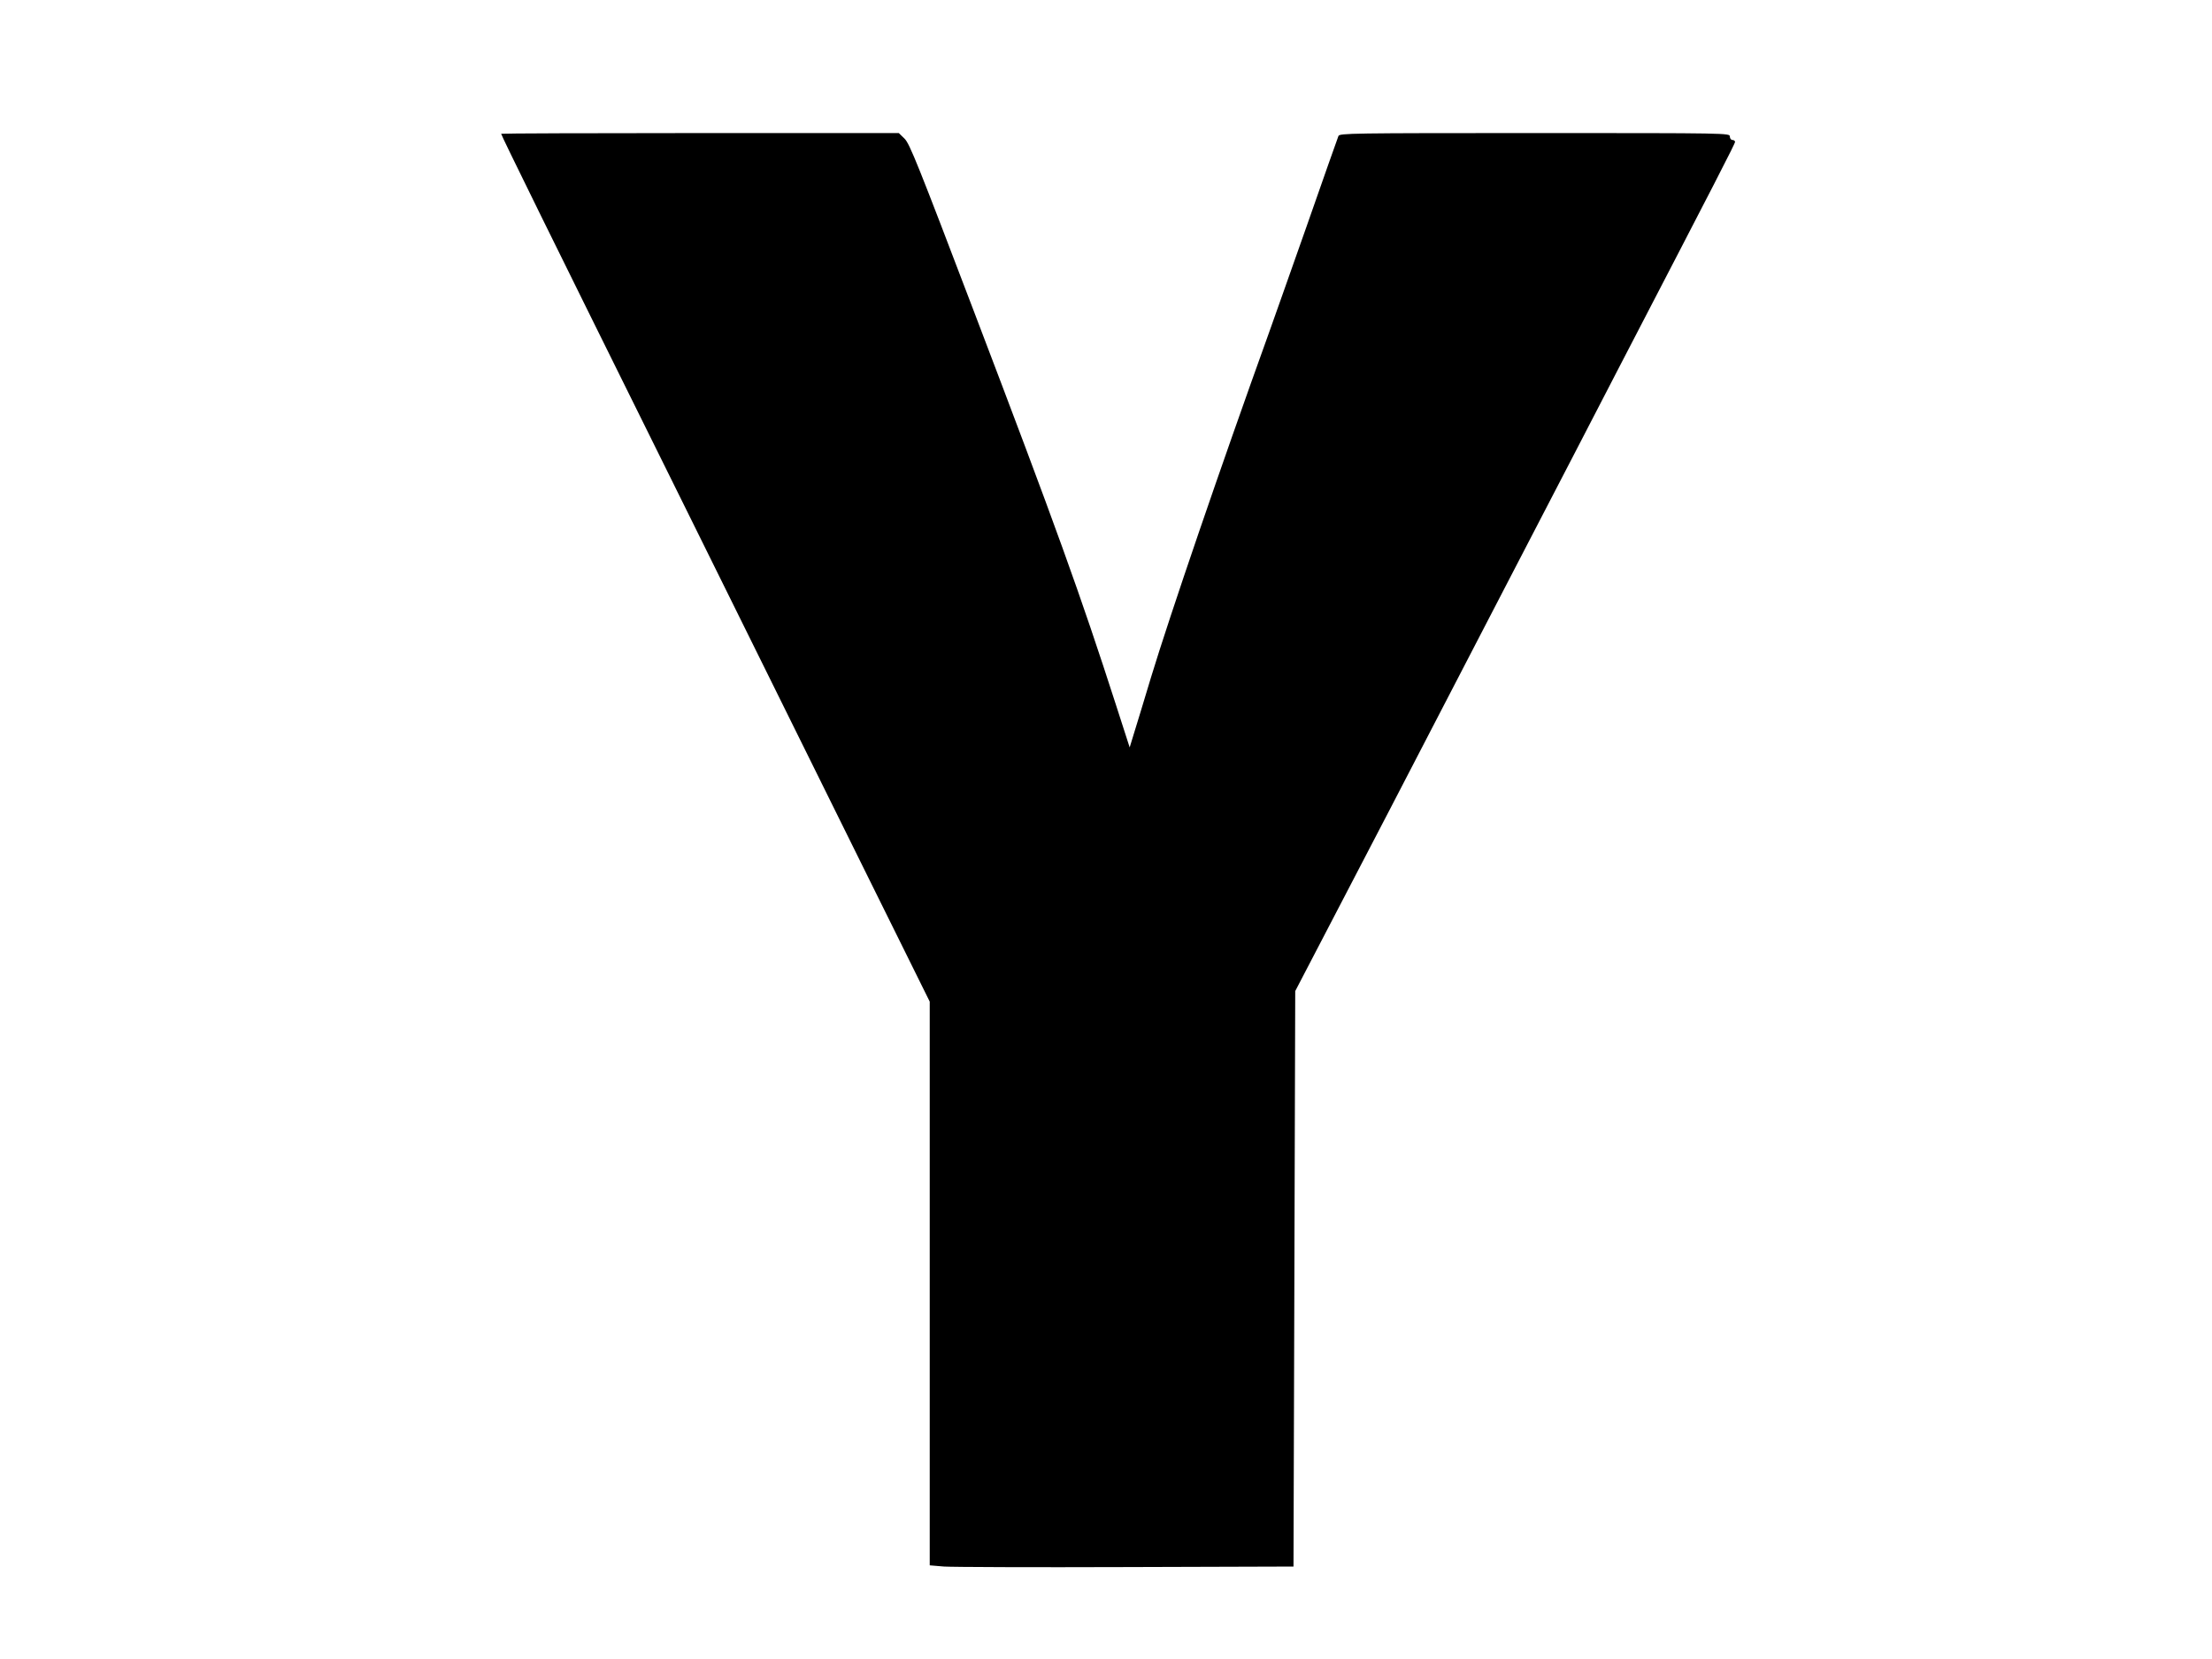  <svg version="1.0" xmlns="http://www.w3.org/2000/svg"
 width="1280pt" height="960pt" viewBox="0 0 1280 960"
 preserveAspectRatio="xMidYMid meet"><g transform="translate(0,960) scale(0.1,-0.1)"
fill="#000000" stroke="none">
<path d="M2900 8826 c0 -9 279 -576 995 -2021 416 -841 921 -1861 1121 -2266
l364 -735 0 -1631 0 -1631 83 -7 c45 -3 519 -5 1052 -3 l970 3 5 1665 5 1665
224 430 c227 435 289 554 1036 1995 230 443 508 978 617 1190 568 1094 668
1288 668 1299 0 6 -7 11 -15 11 -8 0 -15 9 -15 20 0 20 -7 20 -1129 20 -1066
0 -1129 -1 -1136 -17 -4 -10 -88 -247 -186 -528 -99 -280 -195 -553 -214 -605
-282 -783 -575 -1639 -685 -2001 -39 -129 -82 -272 -97 -319 l-26 -85 -79 245
c-206 639 -347 1031 -823 2280 -321 843 -371 969 -401 998 l-33 32 -1151 0
c-632 0 -1150 -2 -1150 -4z"/>
</g>
</svg>
